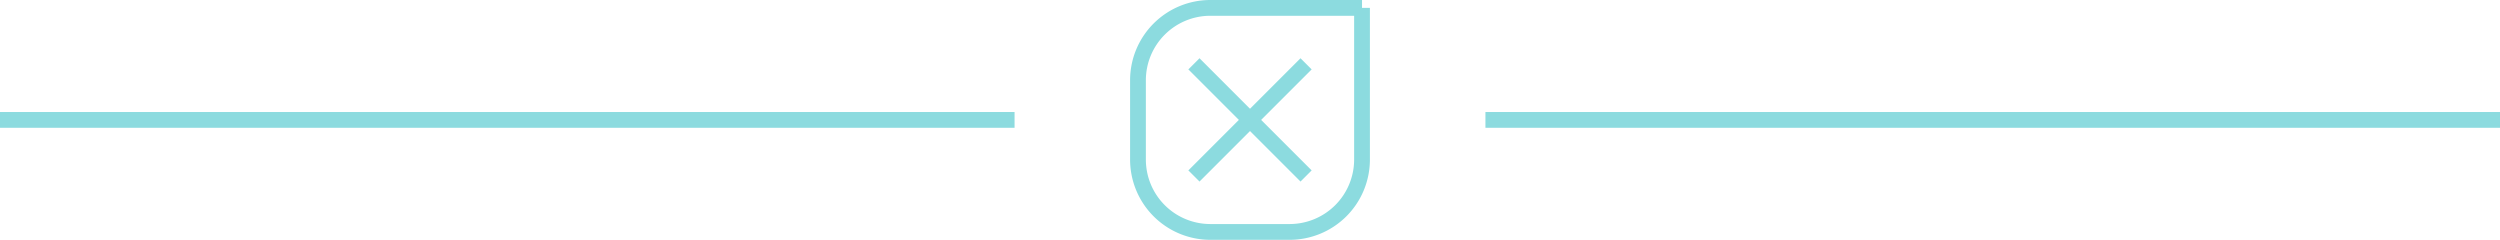 <svg xmlns="http://www.w3.org/2000/svg" viewBox="0 0 292.067 28.016"><defs><style>.a,.b{fill:none;stroke:#8cdbdf;stroke-miterlimit:10;stroke-width:1.843px;}.a{fill-rule:evenodd;}</style></defs><path class="a" d="M159.12.922V18.639a8.456,8.456,0,0,1-8.456,8.456h-9.262a8.456,8.456,0,0,1-8.456-8.456V9.377A8.456,8.456,0,0,1,141.403.922H159.12"/><line class="b" x1="118.528" y1="14.008" y2="14.008"/><line class="b" x1="152.584" y1="7.457" x2="139.483" y2="20.559"/><line class="b" x1="139.483" y1="7.457" x2="152.584" y2="20.559"/><line class="b" x1="292.067" y1="14.008" x2="173.539" y2="14.008"/></svg>